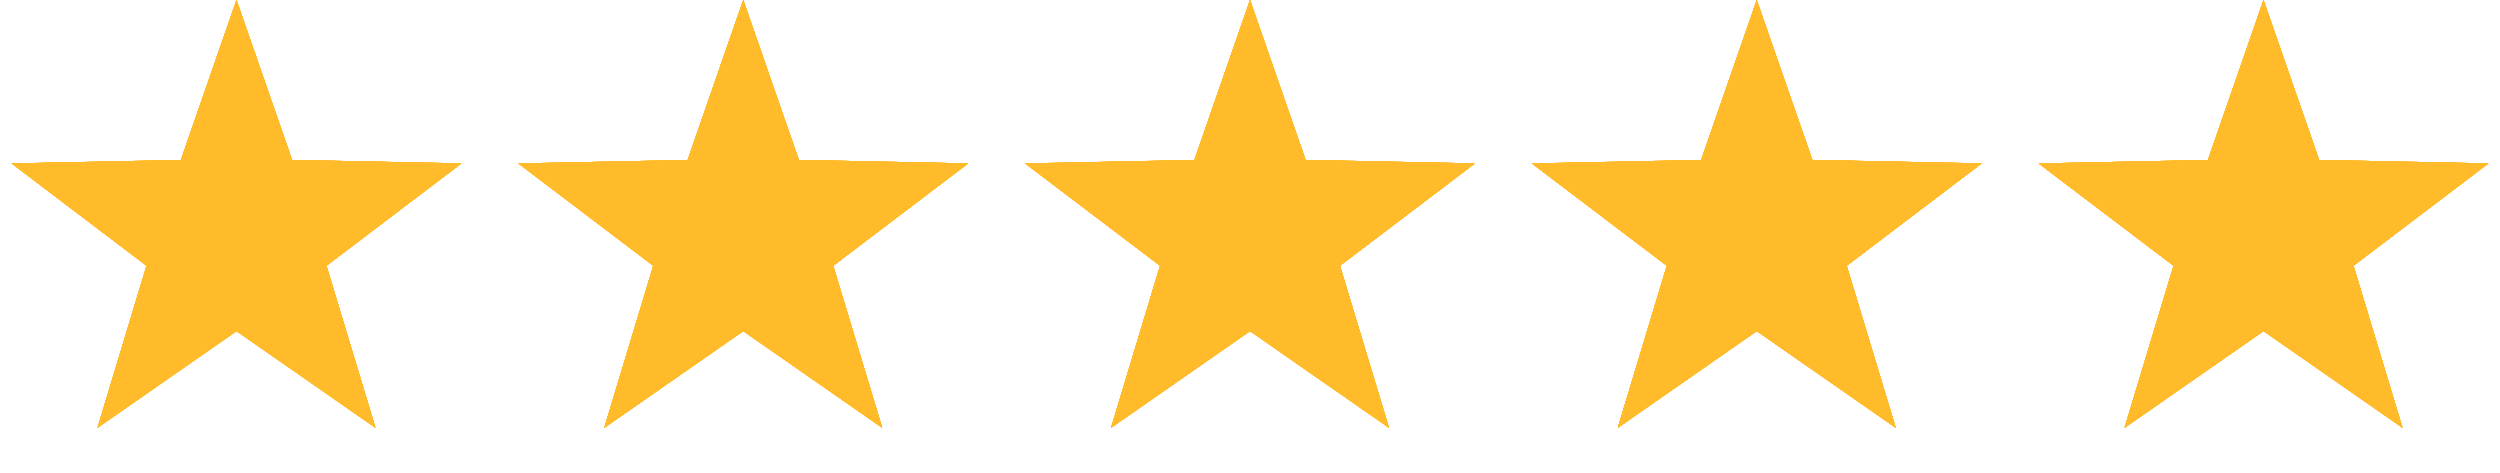 <?xml version="1.0" encoding="UTF-8"?> <svg xmlns="http://www.w3.org/2000/svg" width="74" height="14" viewBox="0 0 74 14" fill="none"><path d="M7 0L8.646 4.735L13.657 4.837L9.663 7.865L11.114 12.663L7 9.8L2.885 12.663L4.337 7.865L0.343 4.837L5.354 4.735L7 0Z" fill="#FFBB29"></path><path d="M7 0L8.646 4.735L13.657 4.837L9.663 7.865L11.114 12.663L7 9.8L2.885 12.663L4.337 7.865L0.343 4.837L5.354 4.735L7 0Z" fill="#FFBB29"></path><path d="M7 0L8.646 4.735L13.657 4.837L9.663 7.865L11.114 12.663L7 9.8L2.885 12.663L4.337 7.865L0.343 4.837L5.354 4.735L7 0Z" fill="#FFBB29"></path><path d="M7 0L8.646 4.735L13.657 4.837L9.663 7.865L11.114 12.663L7 9.8L2.885 12.663L4.337 7.865L0.343 4.837L5.354 4.735L7 0Z" fill="#FFBB29"></path><path d="M7 0L8.646 4.735L13.657 4.837L9.663 7.865L11.114 12.663L7 9.8L2.885 12.663L4.337 7.865L0.343 4.837L5.354 4.735L7 0Z" fill="#FFBB29"></path><path d="M7 0L8.646 4.735L13.657 4.837L9.663 7.865L11.114 12.663L7 9.8L2.885 12.663L4.337 7.865L0.343 4.837L5.354 4.735L7 0Z" fill="#FFBB29"></path><path d="M7 0L8.646 4.735L13.657 4.837L9.663 7.865L11.114 12.663L7 9.8L2.885 12.663L4.337 7.865L0.343 4.837L5.354 4.735L7 0Z" fill="#FFBB29"></path><path d="M22 0L23.646 4.735L28.657 4.837L24.663 7.865L26.114 12.663L22 9.8L17.886 12.663L19.337 7.865L15.343 4.837L20.354 4.735L22 0Z" fill="#FFBB29"></path><path d="M22 0L23.646 4.735L28.657 4.837L24.663 7.865L26.114 12.663L22 9.8L17.886 12.663L19.337 7.865L15.343 4.837L20.354 4.735L22 0Z" fill="#FFBB29"></path><path d="M22 0L23.646 4.735L28.657 4.837L24.663 7.865L26.114 12.663L22 9.8L17.886 12.663L19.337 7.865L15.343 4.837L20.354 4.735L22 0Z" fill="#FFBB29"></path><path d="M22 0L23.646 4.735L28.657 4.837L24.663 7.865L26.114 12.663L22 9.8L17.886 12.663L19.337 7.865L15.343 4.837L20.354 4.735L22 0Z" fill="#FFBB29"></path><path d="M22 0L23.646 4.735L28.657 4.837L24.663 7.865L26.114 12.663L22 9.8L17.886 12.663L19.337 7.865L15.343 4.837L20.354 4.735L22 0Z" fill="#FFBB29"></path><path d="M22 0L23.646 4.735L28.657 4.837L24.663 7.865L26.114 12.663L22 9.8L17.886 12.663L19.337 7.865L15.343 4.837L20.354 4.735L22 0Z" fill="#FFBB29"></path><path d="M22 0L23.646 4.735L28.657 4.837L24.663 7.865L26.114 12.663L22 9.8L17.886 12.663L19.337 7.865L15.343 4.837L20.354 4.735L22 0Z" fill="#FFBB29"></path><path d="M37 0L38.646 4.735L43.657 4.837L39.663 7.865L41.114 12.663L37 9.8L32.886 12.663L34.337 7.865L30.343 4.837L35.354 4.735L37 0Z" fill="#FFBB29"></path><path d="M37 0L38.646 4.735L43.657 4.837L39.663 7.865L41.114 12.663L37 9.8L32.886 12.663L34.337 7.865L30.343 4.837L35.354 4.735L37 0Z" fill="#FFBB29"></path><path d="M37 0L38.646 4.735L43.657 4.837L39.663 7.865L41.114 12.663L37 9.8L32.886 12.663L34.337 7.865L30.343 4.837L35.354 4.735L37 0Z" fill="#FFBB29"></path><path d="M37 0L38.646 4.735L43.657 4.837L39.663 7.865L41.114 12.663L37 9.8L32.886 12.663L34.337 7.865L30.343 4.837L35.354 4.735L37 0Z" fill="#FFBB29"></path><path d="M37 0L38.646 4.735L43.657 4.837L39.663 7.865L41.114 12.663L37 9.8L32.886 12.663L34.337 7.865L30.343 4.837L35.354 4.735L37 0Z" fill="#FFBB29"></path><path d="M37 0L38.646 4.735L43.657 4.837L39.663 7.865L41.114 12.663L37 9.8L32.886 12.663L34.337 7.865L30.343 4.837L35.354 4.735L37 0Z" fill="#FFBB29"></path><path d="M37 0L38.646 4.735L43.657 4.837L39.663 7.865L41.114 12.663L37 9.8L32.886 12.663L34.337 7.865L30.343 4.837L35.354 4.735L37 0Z" fill="#FFBB29"></path><path d="M52 0L53.646 4.735L58.657 4.837L54.663 7.865L56.114 12.663L52 9.8L47.886 12.663L49.337 7.865L45.343 4.837L50.354 4.735L52 0Z" fill="#FFBB29"></path><path d="M52 0L53.646 4.735L58.657 4.837L54.663 7.865L56.114 12.663L52 9.8L47.886 12.663L49.337 7.865L45.343 4.837L50.354 4.735L52 0Z" fill="#FFBB29"></path><path d="M52 0L53.646 4.735L58.657 4.837L54.663 7.865L56.114 12.663L52 9.8L47.886 12.663L49.337 7.865L45.343 4.837L50.354 4.735L52 0Z" fill="#FFBB29"></path><path d="M52 0L53.646 4.735L58.657 4.837L54.663 7.865L56.114 12.663L52 9.8L47.886 12.663L49.337 7.865L45.343 4.837L50.354 4.735L52 0Z" fill="#FFBB29"></path><path d="M52 0L53.646 4.735L58.657 4.837L54.663 7.865L56.114 12.663L52 9.8L47.886 12.663L49.337 7.865L45.343 4.837L50.354 4.735L52 0Z" fill="#FFBB29"></path><path d="M52 0L53.646 4.735L58.657 4.837L54.663 7.865L56.114 12.663L52 9.8L47.886 12.663L49.337 7.865L45.343 4.837L50.354 4.735L52 0Z" fill="#FFBB29"></path><path d="M52 0L53.646 4.735L58.657 4.837L54.663 7.865L56.114 12.663L52 9.8L47.886 12.663L49.337 7.865L45.343 4.837L50.354 4.735L52 0Z" fill="#FFBB29"></path><path d="M67 0L68.646 4.735L73.657 4.837L69.663 7.865L71.115 12.663L67 9.8L62.886 12.663L64.337 7.865L60.343 4.837L65.354 4.735L67 0Z" fill="#FFBB29"></path><path d="M67 0L68.646 4.735L73.657 4.837L69.663 7.865L71.115 12.663L67 9.8L62.886 12.663L64.337 7.865L60.343 4.837L65.354 4.735L67 0Z" fill="#FFBB29"></path><path d="M67 0L68.646 4.735L73.657 4.837L69.663 7.865L71.115 12.663L67 9.8L62.886 12.663L64.337 7.865L60.343 4.837L65.354 4.735L67 0Z" fill="#FFBB29"></path><path d="M67 0L68.646 4.735L73.657 4.837L69.663 7.865L71.115 12.663L67 9.8L62.886 12.663L64.337 7.865L60.343 4.837L65.354 4.735L67 0Z" fill="#FFBB29"></path><path d="M67 0L68.646 4.735L73.657 4.837L69.663 7.865L71.115 12.663L67 9.8L62.886 12.663L64.337 7.865L60.343 4.837L65.354 4.735L67 0Z" fill="#FFBB29"></path><path d="M67 0L68.646 4.735L73.657 4.837L69.663 7.865L71.115 12.663L67 9.8L62.886 12.663L64.337 7.865L60.343 4.837L65.354 4.735L67 0Z" fill="#FFBB29"></path><path d="M67 0L68.646 4.735L73.657 4.837L69.663 7.865L71.115 12.663L67 9.8L62.886 12.663L64.337 7.865L60.343 4.837L65.354 4.735L67 0Z" fill="#FFBB29"></path></svg> 